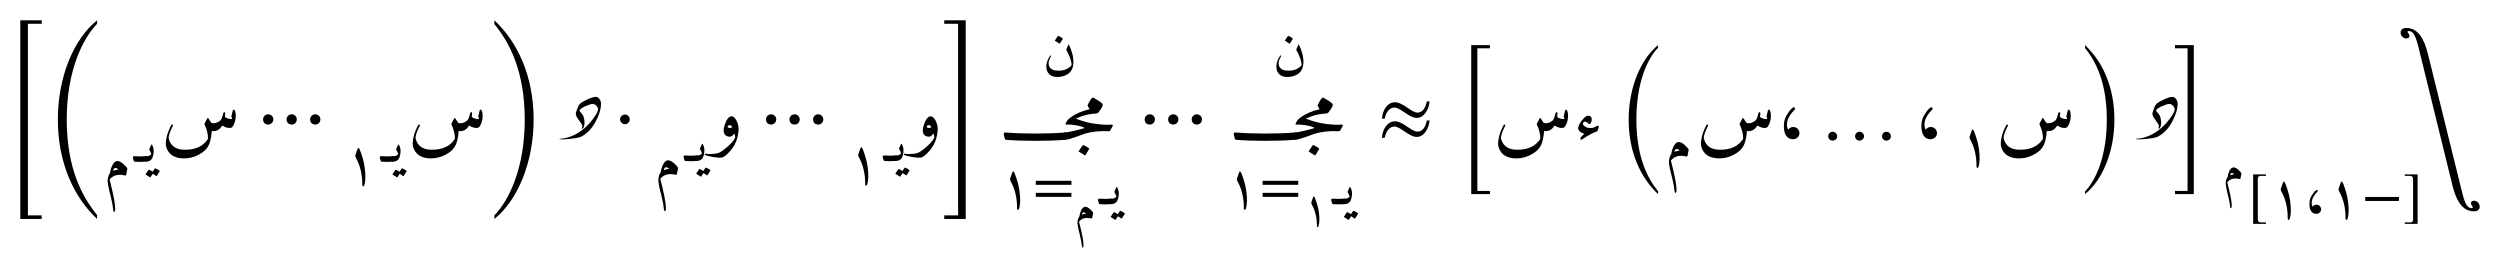 <ns0:svg xmlns:ns0="http://www.w3.org/2000/svg" xmlns:ns1="http://www.w3.org/1999/xlink" width="369.452" height="39.595" viewBox="0 0 369.452 39.595">
<ns0:defs>
<ns0:g>
<ns0:g id="glyph-0-0">
<ns0:path d="M 5.859 -24.141 L 5.859 -24.656 L 2.688 -24.656 L 2.688 4.703 L 5.844 4.703 L 5.844 4.172 L 3.812 4.172 L 3.812 -24.141 Z M 5.859 -24.141 " />
</ns0:g>
<ns0:g id="glyph-0-1">
<ns0:path d="M 7.969 4.125 C 5.844 1.5 3.484 -2.656 3.484 -9.984 C 3.484 -17.219 5.844 -21.938 7.969 -24.141 L 7.969 -24.656 C 4.578 -21.938 2.172 -16.406 2.172 -9.984 C 2.172 -3.516 4.578 1.516 7.969 4.703 Z M 7.969 4.125 " />
</ns0:g>
<ns0:g id="glyph-0-2">
<ns0:path d="M 2.812 -3.016 C 2.812 -3.469 2.438 -3.766 2.047 -3.766 C 1.672 -3.766 1.297 -3.469 1.297 -3.016 C 1.297 -2.547 1.594 -2.25 2.047 -2.25 C 2.5 -2.25 2.812 -2.609 2.812 -3.016 Z M 6.281 -3.016 C 6.281 -3.469 5.906 -3.766 5.531 -3.766 C 5.141 -3.766 4.766 -3.469 4.766 -3.016 C 4.766 -2.547 5.078 -2.25 5.531 -2.25 C 5.984 -2.25 6.281 -2.609 6.281 -3.016 Z M 9.766 -3.016 C 9.766 -3.469 9.391 -3.766 9.016 -3.766 C 8.625 -3.766 8.25 -3.469 8.25 -3.016 C 8.25 -2.547 8.562 -2.25 9.016 -2.25 C 9.469 -2.25 9.766 -2.609 9.766 -3.016 Z M 9.766 -3.016 " />
</ns0:g>
<ns0:g id="glyph-0-3">
<ns0:path d="M 0.984 -24.094 C 3.109 -21.5 5.469 -17.312 5.469 -9.984 C 5.469 -2.75 3.109 1.984 0.984 4.172 L 0.984 4.703 C 4.375 1.984 6.781 -3.609 6.781 -9.984 C 6.781 -16.484 4.375 -21.469 0.984 -24.656 Z M 0.984 -24.094 " />
</ns0:g>
<ns0:g id="glyph-0-4">
<ns0:path d="M 2.422 -3.016 C 2.422 -3.406 2.094 -3.734 1.719 -3.734 C 1.328 -3.734 0.984 -3.375 0.984 -3.016 C 0.984 -2.656 1.328 -2.297 1.719 -2.297 C 2.094 -2.297 2.422 -2.641 2.422 -3.016 Z M 2.422 -3.016 " />
</ns0:g>
<ns0:g id="glyph-0-5">
<ns0:path d="M 3.375 4.703 L 3.375 -24.656 L 0.203 -24.656 L 0.203 -24.141 L 2.25 -24.141 L 2.25 4.172 L 0.203 4.172 L 0.203 4.703 Z M 3.375 4.703 " />
</ns0:g>
<ns0:g id="glyph-0-6">
<ns0:path d="M 7.203 -2.859 C 7.031 -2 6.641 -1.203 5.812 -1.203 C 4.938 -1.203 3.672 -2.734 2.516 -2.734 C 1.344 -2.734 0.625 -1.5 0.578 -0.297 L 0.969 -0.297 C 1.156 -1.141 1.594 -1.953 2.438 -1.953 C 3.297 -1.953 4.578 -0.422 5.719 -0.422 C 6.891 -0.422 7.531 -1.844 7.609 -2.859 Z M 7.203 -5.672 C 7.031 -4.828 6.641 -4.016 5.812 -4.016 C 4.938 -4.016 3.672 -5.547 2.516 -5.547 C 1.344 -5.547 0.625 -4.312 0.578 -3.109 L 0.969 -3.109 C 1.156 -3.969 1.594 -4.766 2.438 -4.766 C 3.297 -4.766 4.578 -3.234 5.719 -3.234 C 6.891 -3.234 7.531 -4.656 7.609 -5.672 Z M 7.203 -5.672 " />
</ns0:g>
<ns0:g id="glyph-0-7">
<ns0:path d="M 5.031 3.328 L 5.031 2.859 L 3.172 2.859 L 3.172 -18.219 L 5.031 -18.219 L 5.031 -18.688 L 2.266 -18.688 L 2.266 3.328 Z M 5.031 3.328 " />
</ns0:g>
<ns0:g id="glyph-0-8">
<ns0:path d="M 6 2.906 C 4.406 0.938 2.797 -2.234 2.797 -7.672 C 2.797 -13.141 4.406 -16.656 6 -18.297 L 6 -18.688 C 3.469 -16.656 1.656 -12.453 1.656 -7.672 C 1.656 -2.797 3.469 0.938 6 3.328 Z M 6 2.906 " />
</ns0:g>
<ns0:g id="glyph-0-9">
<ns0:path d="M 2.453 -4.734 C 2.234 -4.578 1.969 -4.266 1.688 -3.812 C 1.391 -3.375 1.234 -2.922 1.188 -2.453 C 1.094 -1.406 1.297 -0.688 1.797 -0.297 C 1.984 -0.172 2.219 -0.094 2.516 -0.078 C 2.766 -0.078 3 -0.172 3.188 -0.344 C 3.375 -0.531 3.469 -0.734 3.469 -0.984 C 3.469 -1.234 3.375 -1.438 3.203 -1.625 C 3.016 -1.797 2.812 -1.891 2.562 -1.891 C 2.281 -1.891 2.047 -1.797 1.859 -1.562 C 1.797 -1.5 1.766 -1.516 1.734 -1.609 C 1.406 -2.484 1.75 -3.422 2.734 -4.422 C 2.844 -4.531 2.859 -4.625 2.766 -4.734 C 2.688 -4.828 2.594 -4.828 2.453 -4.734 Z M 2.453 -4.734 " />
</ns0:g>
<ns0:g id="glyph-0-10">
<ns0:path d="M 2.656 -0.516 C 2.656 -0.875 2.344 -1.188 2 -1.188 C 1.625 -1.188 1.328 -0.891 1.328 -0.531 C 1.328 -0.156 1.609 0.125 1.984 0.125 C 2.344 0.125 2.656 -0.172 2.656 -0.516 Z M 6.625 -0.516 C 6.625 -0.875 6.312 -1.188 5.969 -1.188 C 5.594 -1.188 5.297 -0.891 5.297 -0.531 C 5.297 -0.156 5.594 0.125 5.953 0.125 C 6.312 0.125 6.625 -0.172 6.625 -0.516 Z M 10.594 -0.516 C 10.594 -0.875 10.297 -1.188 9.938 -1.188 C 9.578 -1.188 9.281 -0.891 9.281 -0.531 C 9.281 -0.156 9.562 0.125 9.938 0.125 C 10.297 0.125 10.594 -0.172 10.594 -0.516 Z M 10.594 -0.516 " />
</ns0:g>
<ns0:g id="glyph-0-11">
<ns0:path d="M 1.359 -18.266 C 2.953 -16.297 4.578 -13.172 4.578 -7.672 C 4.578 -2.25 2.953 1.297 1.359 2.938 L 1.359 3.328 C 3.906 1.297 5.703 -2.906 5.703 -7.672 C 5.703 -12.562 3.906 -16.312 1.359 -18.688 Z M 1.359 -18.266 " />
</ns0:g>
<ns0:g id="glyph-0-12">
<ns0:path d="M 3.219 3.328 L 3.219 -18.688 L 0.438 -18.688 L 0.438 -18.219 L 2.297 -18.219 L 2.297 2.859 L 0.438 2.859 L 0.438 3.328 Z M 3.219 3.328 " />
</ns0:g>
<ns0:g id="glyph-0-13">
<ns0:path d="M 9.688 0.125 L 4.734 -19.938 C 4.172 -22.266 3.234 -23.875 1.547 -23.875 C 0.922 -23.875 0.672 -23.578 0.672 -23.219 C 0.672 -22.719 1.047 -22.328 1.516 -22.328 C 1.75 -22.328 1.969 -22.422 1.969 -22.688 C 1.969 -23 1.719 -23.125 1.688 -23.297 C 1.688 -23.375 1.766 -23.422 1.875 -23.422 C 2.656 -23.422 3 -22.328 3.375 -20.781 L 8.375 -0.438 C 8.922 1.719 9.844 3.219 11.5 3.219 C 12.109 3.219 12.359 2.906 12.359 2.562 C 12.359 2.047 11.984 1.656 11.516 1.656 C 11.297 1.656 11.062 1.75 11.062 2.016 C 11.062 2.297 11.312 2.469 11.344 2.609 C 11.344 2.703 11.266 2.75 11.156 2.75 C 10.391 2.75 10.078 1.703 9.688 0.125 Z M 9.688 0.125 " />
</ns0:g>
<ns0:g id="glyph-1-0">
<ns0:path d="M 1.391 -1.453 C 1.609 -1.547 1.867 -1.613 2.172 -1.656 C 1.961 -1.832 1.797 -1.906 1.672 -1.875 C 1.516 -1.832 1.422 -1.691 1.391 -1.453 Z M 0.922 -1.125 C 0.973 -1.52 1.082 -1.891 1.25 -2.234 C 1.426 -2.586 1.613 -2.801 1.812 -2.875 C 2.094 -2.977 2.43 -2.863 2.828 -2.531 C 3.047 -2.344 3.242 -2.141 3.422 -1.922 C 3.473 -1.848 3.492 -1.785 3.484 -1.734 C 3.391 -1.203 3.332 -0.906 3.312 -0.844 C 3.289 -0.781 3.238 -0.754 3.156 -0.766 C 2.164 -1.004 1.422 -0.828 0.922 -0.234 C 0.879 -0.18 0.867 -0.125 0.891 -0.062 C 1.098 0.719 1.297 1.57 1.484 2.5 C 1.742 3.883 1.766 4.586 1.547 4.609 C 1.473 4.617 1.426 4.547 1.406 4.391 C 1.352 3.805 1.234 3.141 1.047 2.391 C 0.68 1.016 0.523 0.16 0.578 -0.172 C 0.648 -0.629 0.766 -0.945 0.922 -1.125 Z M 0.922 -1.125 " />
</ns0:g>
<ns0:g id="glyph-1-1">
<ns0:path d="M 0 0 C -0.051 0 -0.086 -0.047 -0.109 -0.141 L -0.234 -0.531 C -0.273 -0.727 -0.195 -0.82 0 -0.812 C 0.281 -0.789 0.555 -0.781 0.828 -0.781 C 1.109 -0.781 1.383 -0.789 1.656 -0.812 C 1.863 -0.82 1.941 -0.727 1.891 -0.531 L 1.781 -0.141 C 1.75 -0.047 1.707 0 1.656 0 C 1.383 0.02 1.109 0.031 0.828 0.031 C 0.555 0.031 0.281 0.02 0 0 Z M 0 0 " />
</ns0:g>
<ns0:g id="glyph-1-2">
<ns0:path d="M 0.531 -1.891 L 0.781 -2.453 C 0.832 -2.566 0.891 -2.566 0.953 -2.453 C 1.191 -2.016 1.234 -1.488 1.078 -0.875 C 0.941 -0.289 0.582 0 0 0 C -0.062 0 -0.125 -0.148 -0.188 -0.453 C -0.238 -0.691 -0.176 -0.812 0 -0.812 C 0.352 -0.789 0.617 -0.883 0.797 -1.094 C 0.805 -1.102 0.805 -1.125 0.797 -1.156 C 0.766 -1.32 0.688 -1.492 0.562 -1.672 C 0.508 -1.742 0.5 -1.816 0.531 -1.891 Z M 1.328 1 C 1.348 0.977 1.375 0.973 1.406 0.984 C 1.645 1.066 1.859 1.191 2.047 1.359 C 2.066 1.379 2.066 1.406 2.047 1.438 L 1.625 2.109 C 1.602 2.141 1.57 2.141 1.531 2.109 C 1.5 2.078 1.332 1.969 1.031 1.781 L 0.688 2.312 C 0.676 2.344 0.648 2.336 0.609 2.297 C 0.566 2.266 0.359 2.133 -0.016 1.906 C -0.047 1.895 -0.051 1.879 -0.031 1.859 L 0.406 1.203 C 0.414 1.18 0.438 1.176 0.469 1.188 C 0.664 1.258 0.848 1.359 1.016 1.484 Z M 1.328 1 " />
</ns0:g>
<ns0:g id="glyph-1-3">
<ns0:path d="M 3.922 -4.125 C 4.129 -3.727 4.301 -3.254 4.438 -2.703 C 4.57 -2.148 4.598 -1.613 4.516 -1.094 C 4.473 -0.82 4.383 -0.582 4.25 -0.375 C 3.895 0.176 3.289 0.492 2.438 0.578 C 1.812 0.629 1.336 0.504 1.016 0.203 C 0.691 -0.098 0.539 -0.516 0.562 -1.047 C 0.594 -1.578 0.781 -2.078 1.125 -2.547 C 1.164 -2.609 1.207 -2.625 1.25 -2.594 C 1.289 -2.57 1.285 -2.52 1.234 -2.438 C 0.867 -1.812 0.801 -1.301 1.031 -0.906 C 1.258 -0.52 1.707 -0.332 2.375 -0.344 C 3.164 -0.344 3.797 -0.602 4.266 -1.125 C 4.273 -1.133 4.281 -1.16 4.281 -1.203 C 4.289 -1.484 4.207 -1.852 4.031 -2.312 C 3.852 -2.781 3.691 -3.117 3.547 -3.328 C 3.516 -3.391 3.504 -3.441 3.516 -3.484 L 3.797 -4.156 C 3.828 -4.227 3.867 -4.219 3.922 -4.125 Z M 2.266 -5.469 C 2.273 -5.488 2.301 -5.492 2.344 -5.484 C 2.57 -5.398 2.781 -5.273 2.969 -5.109 C 3 -5.086 3.004 -5.062 2.984 -5.031 L 2.562 -4.359 C 2.539 -4.328 2.508 -4.328 2.469 -4.359 C 2.426 -4.398 2.219 -4.535 1.844 -4.766 C 1.812 -4.773 1.805 -4.789 1.828 -4.812 Z M 2.266 -5.469 " />
</ns0:g>
<ns0:g id="glyph-2-0">
<ns0:path d="M 10.656 -4.344 C 10.676 -4.414 10.719 -4.453 10.781 -4.453 C 10.844 -4.453 10.895 -4.422 10.938 -4.359 C 11.039 -4.18 11.094 -3.91 11.094 -3.547 C 11.094 -2.961 10.953 -2.445 10.672 -2 C 10.598 -1.875 10.5 -1.797 10.375 -1.766 C 10.008 -1.691 9.582 -1.805 9.094 -2.109 C 8.727 -1.473 8.211 -1.203 7.547 -1.297 C 7.504 -0.609 7.398 -0.02 7.234 0.469 C 7.066 0.969 6.773 1.383 6.359 1.719 C 5.441 2.426 4.43 2.77 3.328 2.75 C 1.973 2.707 1.133 2.133 0.812 1.031 C 0.727 0.727 0.742 0.285 0.859 -0.297 C 0.973 -0.879 1.211 -1.508 1.578 -2.188 C 1.609 -2.227 1.645 -2.25 1.688 -2.25 C 1.738 -2.258 1.773 -2.242 1.797 -2.203 C 1.828 -2.172 1.832 -2.129 1.812 -2.078 C 1.312 -1.109 1.109 -0.457 1.203 -0.125 C 1.492 0.906 2.242 1.438 3.453 1.469 C 5.098 1.508 6.273 0.977 6.984 -0.125 C 7.023 -0.727 6.867 -1.414 6.516 -2.188 C 6.473 -2.27 6.461 -2.336 6.484 -2.391 C 6.66 -2.754 6.801 -3.02 6.906 -3.188 C 6.938 -3.238 6.973 -3.242 7.016 -3.203 C 7.055 -3.172 7.141 -3.047 7.266 -2.828 C 7.398 -2.609 7.504 -2.488 7.578 -2.469 C 7.984 -2.383 8.395 -2.508 8.812 -2.844 C 8.969 -2.977 9.113 -3.344 9.25 -3.938 C 9.27 -4 9.301 -4.039 9.344 -4.062 C 9.395 -4.082 9.441 -4.082 9.484 -4.062 C 9.555 -4 9.555 -3.77 9.484 -3.375 C 9.805 -3.133 10.16 -3.035 10.547 -3.078 C 10.555 -3.203 10.535 -3.285 10.484 -3.328 C 10.441 -3.379 10.43 -3.426 10.453 -3.469 Z M 10.656 -4.344 " />
</ns0:g>
<ns0:g id="glyph-2-1">
<ns0:path d="M 2.016 -2.312 C 2.285 -3.082 2.613 -3.469 3 -3.469 C 3.219 -3.469 3.426 -3.305 3.625 -2.984 C 3.82 -2.672 3.945 -2.316 4 -1.922 C 4.062 -1.523 4.004 -0.973 3.828 -0.266 C 3.648 0.43 3.297 1.078 2.766 1.672 C 2.242 2.273 1.828 2.594 1.516 2.625 C 1.203 2.664 0.785 2.641 0.266 2.547 C -0.254 2.461 -0.633 2.367 -0.875 2.266 C -0.969 2.234 -1.004 2.188 -0.984 2.125 C -0.973 2.07 -0.926 2.051 -0.844 2.062 C -0.219 2.133 0.375 2.109 0.938 1.984 C 1.27 1.898 1.754 1.578 2.391 1.016 C 3.023 0.461 3.406 0 3.531 -0.375 C 3.488 -0.695 3.438 -0.879 3.375 -0.922 C 3.082 -0.453 2.703 -0.336 2.234 -0.578 C 1.766 -0.816 1.691 -1.395 2.016 -2.312 Z M 3.094 -1.875 C 2.863 -2.25 2.617 -2.266 2.359 -1.922 C 2.555 -1.691 2.801 -1.676 3.094 -1.875 Z M 3.094 -1.875 " />
</ns0:g>
<ns0:g id="glyph-2-2">
<ns0:path d="M 8.75 0 C 7.477 0.102 6.02 0.156 4.375 0.156 C 2.664 0.156 1.207 0.102 0 0 C -0.07 0 -0.125 -0.062 -0.156 -0.188 L -0.297 -0.703 C -0.367 -0.973 -0.27 -1.098 0 -1.078 C 1.207 -0.973 2.664 -0.922 4.375 -0.922 C 6.02 -0.922 7.477 -0.973 8.75 -1.078 C 9.008 -1.098 9.109 -0.973 9.047 -0.703 L 8.891 -0.188 C 8.859 -0.062 8.812 0 8.75 0 Z M 8.75 0 " />
</ns0:g>
<ns0:g id="glyph-2-3">
<ns0:path d="M 2 -2.984 C 2.75 -2.691 3.613 -2.477 4.594 -2.344 C 5.57 -2.219 6.336 -2.188 6.891 -2.25 C 6.973 -2.258 7.023 -2.234 7.047 -2.172 C 7.066 -2.109 7.062 -2.051 7.031 -2 L 6.672 -1.359 C 6.629 -1.285 6.562 -1.254 6.469 -1.266 C 5.156 -1.336 3.961 -1.211 2.891 -0.891 C 2.816 -0.859 2.391 -0.703 1.609 -0.422 C 0.828 -0.141 0.289 0 0 0 C -0.102 0 -0.18 -0.133 -0.234 -0.406 C -0.328 -0.844 -0.25 -1.066 0 -1.078 C 0.258 -1.086 0.773 -1.188 1.547 -1.375 C 2.316 -1.57 2.719 -1.676 2.75 -1.688 C 2.781 -1.707 2.801 -1.719 2.812 -1.719 C 2.875 -1.738 2.879 -1.766 2.828 -1.797 C 2.473 -1.961 2.039 -2.082 1.531 -2.156 C 1.031 -2.238 0.57 -2.27 0.156 -2.25 C 0.082 -2.238 0.055 -2.266 0.078 -2.328 C 0.117 -2.492 0.207 -2.66 0.344 -2.828 C 0.477 -3.004 0.613 -3.113 0.75 -3.156 C 1.07 -3.238 1.488 -3.18 2 -2.984 Z M 2.609 0.812 C 2.629 0.781 2.66 0.773 2.703 0.797 C 3.016 0.898 3.297 1.062 3.547 1.281 C 3.578 1.312 3.582 1.348 3.562 1.391 L 3 2.297 C 2.969 2.328 2.926 2.316 2.875 2.266 C 2.82 2.223 2.547 2.051 2.047 1.75 C 2.016 1.727 2.004 1.707 2.016 1.688 Z M 2.609 0.812 " />
</ns0:g>
<ns0:g id="glyph-2-4">
<ns0:path d="M 3.812 -4.109 C 2.445 -4.016 1.227 -3.609 0.156 -2.891 C -0.008 -2.785 -0.133 -2.766 -0.219 -2.828 C -0.395 -2.973 -0.273 -3.203 0.141 -3.516 C 0.898 -4.086 1.848 -4.5 2.984 -4.75 L 2.766 -5.094 C 2.68 -5.207 2.66 -5.312 2.703 -5.406 C 2.953 -5.906 3.141 -6.223 3.266 -6.359 C 3.367 -6.461 3.469 -6.488 3.562 -6.438 C 4.164 -6.113 4.594 -5.828 4.844 -5.578 C 4.914 -5.492 4.93 -5.379 4.891 -5.234 C 4.828 -5.047 4.625 -4.727 4.281 -4.281 C 4.207 -4.176 4.051 -4.117 3.812 -4.109 Z M 3.812 -4.109 " />
</ns0:g>
<ns0:g id="glyph-2-5">
<ns0:path d="M 3.672 -1.484 C 3.641 -1.367 3.594 -1.289 3.531 -1.25 C 2.926 -1.039 2.188 -0.641 1.312 -0.047 C 1.227 0.004 1.16 0.004 1.109 -0.047 C 0.973 -0.18 1.156 -0.457 1.656 -0.875 C 1 -1.102 0.695 -1.414 0.75 -1.812 C 0.789 -2.145 1.039 -2.57 1.5 -3.094 C 1.77 -3.406 2 -3.562 2.188 -3.562 C 2.594 -3.562 2.781 -3.336 2.75 -2.891 C 2.727 -2.734 2.672 -2.582 2.578 -2.438 C 2.492 -2.289 2.398 -2.27 2.297 -2.375 C 1.93 -2.719 1.672 -2.781 1.516 -2.562 C 1.348 -2.312 1.488 -2.078 1.938 -1.859 C 2.219 -1.734 2.539 -1.703 2.906 -1.766 C 3.008 -1.785 3.129 -1.836 3.266 -1.922 C 3.41 -2.004 3.535 -2.055 3.641 -2.078 C 3.785 -2.098 3.828 -2.004 3.766 -1.797 Z M 3.672 -1.484 " />
</ns0:g>
<ns0:g id="glyph-3-0">
<ns0:path d="M 2.203 -4.688 L 1.891 -3.797 C 1.859 -3.672 1.875 -3.516 1.984 -3.344 C 2.609 -2.219 2.922 -0.891 2.906 0.641 C 2.906 0.75 2.953 0.812 3.031 0.828 C 3.109 0.844 3.156 0.812 3.188 0.703 C 3.406 0.094 3.422 -0.797 3.266 -1.953 C 3.156 -2.781 2.906 -3.641 2.562 -4.531 C 2.406 -4.891 2.281 -4.938 2.203 -4.688 Z M 2.203 -4.688 " />
</ns0:g>
<ns0:g id="glyph-3-1">
<ns0:path d="M 5.703 -1.078 L 5.703 -1.672 L 0.438 -1.672 L 0.438 -1.078 Z M 5.703 -2.859 L 5.703 -3.453 L 0.438 -3.453 L 0.438 -2.859 Z M 5.703 -2.859 " />
</ns0:g>
<ns0:g id="glyph-3-2">
<ns0:path d="M 2.672 1.391 L 2.672 1.172 L 1.938 1.172 C 1.641 1.172 1.469 1.047 1.469 0.688 L 1.469 -5.266 C 1.469 -5.594 1.625 -5.703 1.938 -5.703 L 2.672 -5.703 L 2.672 -5.922 L 0.781 -5.922 L 0.781 1.391 Z M 2.672 1.391 " />
</ns0:g>
<ns0:g id="glyph-3-3">
<ns0:path d="M 1.844 -3.547 C 1.672 -3.422 1.484 -3.203 1.266 -2.859 C 1.047 -2.531 0.922 -2.188 0.891 -1.828 C 0.828 -1.062 0.969 -0.516 1.359 -0.219 C 1.484 -0.125 1.672 -0.078 1.891 -0.062 C 2.078 -0.047 2.25 -0.125 2.391 -0.266 C 2.531 -0.391 2.609 -0.562 2.609 -0.75 C 2.609 -0.938 2.531 -1.078 2.406 -1.219 C 2.266 -1.359 2.109 -1.422 1.922 -1.422 C 1.703 -1.422 1.531 -1.344 1.391 -1.172 C 1.359 -1.125 1.328 -1.141 1.297 -1.203 C 1.062 -1.859 1.312 -2.562 2.047 -3.328 C 2.125 -3.406 2.141 -3.469 2.078 -3.547 C 2.016 -3.609 1.938 -3.609 1.844 -3.547 Z M 1.844 -3.547 " />
</ns0:g>
<ns0:g id="glyph-3-4">
<ns0:path d="M 5.562 -1.969 L 5.562 -2.562 L 0.578 -2.562 L 0.578 -1.969 Z M 5.562 -1.969 " />
</ns0:g>
<ns0:g id="glyph-3-5">
<ns0:path d="M 2.188 1.391 L 2.188 -5.922 L 0.297 -5.922 L 0.297 -5.703 L 1.062 -5.703 C 1.391 -5.703 1.516 -5.531 1.516 -5.219 L 1.516 0.766 C 1.516 1.031 1.406 1.172 1.094 1.172 L 0.297 1.172 L 0.297 1.391 Z M 2.188 1.391 " />
</ns0:g>
<ns0:g id="glyph-4-0">
<ns0:path d="M 5.797 -5.344 C 5.797 -4.551 5.523 -3.656 4.984 -2.656 C 4.43 -1.645 3.738 -0.922 2.906 -0.484 C 2.676 -0.359 2.219 -0.254 1.531 -0.172 C 0.969 -0.098 0.484 -0.062 0.078 -0.062 C -0.141 -0.062 -0.281 -0.07 -0.344 -0.094 L -0.359 -0.141 C -0.273 -0.148 -0.133 -0.164 0.062 -0.188 C 0.602 -0.238 1.164 -0.398 1.75 -0.672 C 2.863 -1.203 3.816 -2.004 4.609 -3.078 C 5.109 -3.742 5.359 -4.219 5.359 -4.5 C 5.359 -4.688 5.273 -4.863 5.109 -5.031 C 4.941 -5.207 4.758 -5.297 4.562 -5.297 C 4.344 -5.297 3.973 -5.18 3.453 -4.953 C 2.891 -4.691 2.609 -4.469 2.609 -4.281 C 2.609 -4.258 2.672 -4.18 2.797 -4.047 C 2.953 -3.891 3.078 -3.719 3.172 -3.531 C 3.297 -3.227 3.359 -2.867 3.359 -2.453 C 3.359 -2.328 3.332 -2.172 3.281 -1.984 C 3.207 -1.754 3.129 -1.641 3.047 -1.641 L 2.984 -1.688 L 3.031 -2.031 C 3.031 -2.188 2.867 -2.469 2.547 -2.875 C 2.223 -3.289 2.062 -3.617 2.062 -3.859 C 2.062 -3.941 2.125 -4.148 2.25 -4.484 C 2.363 -4.797 2.457 -5.016 2.531 -5.141 C 2.656 -5.359 3.031 -5.613 3.656 -5.906 C 4.27 -6.195 4.723 -6.344 5.016 -6.344 C 5.234 -6.344 5.422 -6.227 5.578 -6 C 5.723 -5.789 5.797 -5.57 5.797 -5.344 Z M 5.797 -5.344 " />
</ns0:g>
<ns0:g id="glyph-5-0">
<ns0:path d="M 1.109 -1.172 C 1.285 -1.242 1.5 -1.297 1.75 -1.328 C 1.57 -1.473 1.438 -1.531 1.344 -1.5 C 1.219 -1.469 1.141 -1.359 1.109 -1.172 Z M 0.75 -0.906 C 0.781 -1.219 0.863 -1.516 1 -1.797 C 1.145 -2.078 1.297 -2.242 1.453 -2.297 C 1.672 -2.391 1.941 -2.301 2.266 -2.031 C 2.441 -1.883 2.598 -1.719 2.734 -1.531 C 2.773 -1.477 2.789 -1.43 2.781 -1.391 C 2.707 -0.961 2.66 -0.723 2.641 -0.672 C 2.629 -0.617 2.594 -0.598 2.531 -0.609 C 1.738 -0.797 1.145 -0.656 0.75 -0.188 C 0.707 -0.145 0.691 -0.098 0.703 -0.047 C 0.879 0.578 1.039 1.258 1.188 2 C 1.395 3.113 1.41 3.68 1.234 3.703 C 1.18 3.703 1.145 3.641 1.125 3.516 C 1.082 3.047 0.984 2.508 0.828 1.906 C 0.547 0.812 0.426 0.129 0.469 -0.141 C 0.52 -0.504 0.613 -0.758 0.75 -0.906 Z M 0.75 -0.906 " />
</ns0:g>
<ns0:g id="glyph-6-0">
<ns0:path d="M 1.766 -3.766 L 1.516 -3.047 C 1.484 -2.938 1.5 -2.812 1.578 -2.672 C 2.094 -1.766 2.344 -0.703 2.328 0.516 C 2.328 0.609 2.359 0.641 2.422 0.656 C 2.484 0.672 2.531 0.641 2.547 0.562 C 2.719 0.078 2.75 -0.641 2.625 -1.562 C 2.531 -2.219 2.328 -2.906 2.047 -3.625 C 1.922 -3.922 1.828 -3.953 1.766 -3.766 Z M 1.766 -3.766 " />
</ns0:g>
</ns0:g>
</ns0:defs>
<ns0:g id="viewport-shift" transform="translate(-112.818,-151.035)"><ns0:g fill="rgb(0%, 0%, 0%)" fill-opacity="1">
<ns0:use ns1:href="#glyph-0-0" x="113.13" y="178.691" />
<ns0:use ns1:href="#glyph-0-1" x="119.196" y="178.691" />
</ns0:g>
<ns0:g fill="rgb(0%, 0%, 0%)" fill-opacity="1">
<ns0:use ns1:href="#glyph-1-0" x="128.151" y="177.737" />
</ns0:g>
<ns0:g fill="rgb(0%, 0%, 0%)" fill-opacity="1">
<ns0:use ns1:href="#glyph-1-1" x="132.698" y="174.929" />
<ns0:use ns1:href="#glyph-1-2" x="134.364" y="174.929" />
</ns0:g>
<ns0:g fill="rgb(0%, 0%, 0%)" fill-opacity="1">
<ns0:use ns1:href="#glyph-2-0" x="136.563" y="171.693" />
</ns0:g>
<ns0:g fill="rgb(0%, 0%, 0%)" fill-opacity="1">
<ns0:use ns1:href="#glyph-0-2" x="150.4" y="171.693" />
</ns0:g>
<ns0:g fill="rgb(0%, 0%, 0%)" fill-opacity="1">
<ns0:use ns1:href="#glyph-3-0" x="163.448" y="177.737" />
</ns0:g>
<ns0:g fill="rgb(0%, 0%, 0%)" fill-opacity="1">
<ns0:use ns1:href="#glyph-1-1" x="169.184" y="174.929" />
<ns0:use ns1:href="#glyph-1-2" x="170.85" y="174.929" />
</ns0:g>
<ns0:g fill="rgb(0%, 0%, 0%)" fill-opacity="1">
<ns0:use ns1:href="#glyph-2-0" x="173.049" y="171.693" />
</ns0:g>
<ns0:g fill="rgb(0%, 0%, 0%)" fill-opacity="1">
<ns0:use ns1:href="#glyph-0-3" x="184.896" y="178.691" />
</ns0:g>
<ns0:g fill="rgb(0%, 0%, 0%)" fill-opacity="1">
<ns0:use ns1:href="#glyph-4-0" x="195.842" y="171.693" />
</ns0:g>
<ns0:g fill="rgb(0%, 0%, 0%)" fill-opacity="1">
<ns0:use ns1:href="#glyph-0-4" x="203.464" y="171.693" />
</ns0:g>
<ns0:g fill="rgb(0%, 0%, 0%)" fill-opacity="1">
<ns0:use ns1:href="#glyph-1-0" x="209.533" y="177.632" />
</ns0:g>
<ns0:g fill="rgb(0%, 0%, 0%)" fill-opacity="1">
<ns0:use ns1:href="#glyph-1-1" x="214.079" y="174.824" />
<ns0:use ns1:href="#glyph-1-2" x="215.745" y="174.824" />
</ns0:g>
<ns0:g fill="rgb(0%, 0%, 0%)" fill-opacity="1">
<ns0:use ns1:href="#glyph-2-1" x="217.943" y="171.693" />
</ns0:g>
<ns0:g fill="rgb(0%, 0%, 0%)" fill-opacity="1">
<ns0:use ns1:href="#glyph-0-2" x="224.721" y="171.693" />
</ns0:g>
<ns0:g fill="rgb(0%, 0%, 0%)" fill-opacity="1">
<ns0:use ns1:href="#glyph-3-0" x="237.768" y="177.632" />
</ns0:g>
<ns0:g fill="rgb(0%, 0%, 0%)" fill-opacity="1">
<ns0:use ns1:href="#glyph-1-1" x="243.504" y="174.824" />
<ns0:use ns1:href="#glyph-1-2" x="245.17" y="174.824" />
</ns0:g>
<ns0:g fill="rgb(0%, 0%, 0%)" fill-opacity="1">
<ns0:use ns1:href="#glyph-2-1" x="247.37" y="171.693" />
</ns0:g>
<ns0:g fill="rgb(0%, 0%, 0%)" fill-opacity="1">
<ns0:use ns1:href="#glyph-0-5" x="252.156" y="178.691" />
</ns0:g>
<ns0:g fill="rgb(0%, 0%, 0%)" fill-opacity="1">
<ns0:use ns1:href="#glyph-1-3" x="266.886" y="161.826" />
</ns0:g>
<ns0:g fill="rgb(0%, 0%, 0%)" fill-opacity="1">
<ns0:use ns1:href="#glyph-2-2" x="261.464" y="171.693" />
<ns0:use ns1:href="#glyph-2-3" x="270.204" y="171.693" />
</ns0:g>
<ns0:g fill="rgb(0%, 0%, 0%)" fill-opacity="1">
<ns0:use ns1:href="#glyph-2-4" x="270.868" y="171.927" />
</ns0:g>
<ns0:g fill="rgb(0%, 0%, 0%)" fill-opacity="1">
<ns0:use ns1:href="#glyph-3-0" x="260.212" y="181.207" />
<ns0:use ns1:href="#glyph-3-1" x="265.451" y="181.207" />
</ns0:g>
<ns0:g fill="rgb(0%, 0%, 0%)" fill-opacity="1">
<ns0:use ns1:href="#glyph-5-0" x="271.586" y="183.927" />
</ns0:g>
<ns0:g fill="rgb(0%, 0%, 0%)" fill-opacity="1">
<ns0:use ns1:href="#glyph-1-1" x="275.323" y="181.207" />
<ns0:use ns1:href="#glyph-1-2" x="276.989" y="181.207" />
</ns0:g>
<ns0:g fill="rgb(0%, 0%, 0%)" fill-opacity="1">
<ns0:use ns1:href="#glyph-0-2" x="280.681" y="171.693" />
</ns0:g>
<ns0:g fill="rgb(0%, 0%, 0%)" fill-opacity="1">
<ns0:use ns1:href="#glyph-1-3" x="300.878" y="161.826" />
</ns0:g>
<ns0:g fill="rgb(0%, 0%, 0%)" fill-opacity="1">
<ns0:use ns1:href="#glyph-2-2" x="295.455" y="171.693" />
<ns0:use ns1:href="#glyph-2-3" x="304.195" y="171.693" />
</ns0:g>
<ns0:g fill="rgb(0%, 0%, 0%)" fill-opacity="1">
<ns0:use ns1:href="#glyph-2-4" x="304.859" y="171.927" />
</ns0:g>
<ns0:g fill="rgb(0%, 0%, 0%)" fill-opacity="1">
<ns0:use ns1:href="#glyph-3-0" x="293.728" y="181.207" />
<ns0:use ns1:href="#glyph-3-1" x="298.967" y="181.207" />
</ns0:g>
<ns0:g fill="rgb(0%, 0%, 0%)" fill-opacity="1">
<ns0:use ns1:href="#glyph-6-0" x="305.101" y="183.944" />
</ns0:g>
<ns0:g fill="rgb(0%, 0%, 0%)" fill-opacity="1">
<ns0:use ns1:href="#glyph-1-1" x="309.79" y="181.207" />
<ns0:use ns1:href="#glyph-1-2" x="311.456" y="181.207" />
</ns0:g>
<ns0:g fill="rgb(0%, 0%, 0%)" fill-opacity="1">
<ns0:use ns1:href="#glyph-0-6" x="316.474" y="171.693" />
</ns0:g>
<ns0:g fill="rgb(0%, 0%, 0%)" fill-opacity="1">
<ns0:use ns1:href="#glyph-0-7" x="327.971" y="176.392" />
</ns0:g>
<ns0:g fill="rgb(0%, 0%, 0%)" fill-opacity="1">
<ns0:use ns1:href="#glyph-2-0" x="333.452" y="171.693" />
<ns0:use ns1:href="#glyph-2-5" x="345.297" y="171.693" />
</ns0:g>
<ns0:g fill="rgb(0%, 0%, 0%)" fill-opacity="1">
<ns0:use ns1:href="#glyph-0-8" x="351.848" y="176.392" />
</ns0:g>
<ns0:g fill="rgb(0%, 0%, 0%)" fill-opacity="1">
<ns0:use ns1:href="#glyph-1-0" x="358.882" y="174.929" />
</ns0:g>
<ns0:g fill="rgb(0%, 0%, 0%)" fill-opacity="1">
<ns0:use ns1:href="#glyph-2-0" x="363.428" y="171.693" />
</ns0:g>
<ns0:g fill="rgb(0%, 0%, 0%)" fill-opacity="1">
<ns0:use ns1:href="#glyph-0-9" x="375.276" y="171.693" />
</ns0:g>
<ns0:g fill="rgb(0%, 0%, 0%)" fill-opacity="1">
<ns0:use ns1:href="#glyph-0-10" x="381.664" y="171.693" />
</ns0:g>
<ns0:g fill="rgb(0%, 0%, 0%)" fill-opacity="1">
<ns0:use ns1:href="#glyph-0-9" x="395.599" y="171.693" />
</ns0:g>
<ns0:g fill="rgb(0%, 0%, 0%)" fill-opacity="1">
<ns0:use ns1:href="#glyph-3-0" x="402" y="175.012" />
</ns0:g>
<ns0:g fill="rgb(0%, 0%, 0%)" fill-opacity="1">
<ns0:use ns1:href="#glyph-2-0" x="407.737" y="171.693" />
</ns0:g>
<ns0:g fill="rgb(0%, 0%, 0%)" fill-opacity="1">
<ns0:use ns1:href="#glyph-0-11" x="419.584" y="176.392" />
</ns0:g>
<ns0:g fill="rgb(0%, 0%, 0%)" fill-opacity="1">
<ns0:use ns1:href="#glyph-4-0" x="428.834" y="171.693" />
</ns0:g>
<ns0:g fill="rgb(0%, 0%, 0%)" fill-opacity="1">
<ns0:use ns1:href="#glyph-0-12" x="433.801" y="176.392" />
</ns0:g>
<ns0:g fill="rgb(0%, 0%, 0%)" fill-opacity="1">
<ns0:use ns1:href="#glyph-5-0" x="441.273" y="178.103" />
</ns0:g>
<ns0:g fill="rgb(0%, 0%, 0%)" fill-opacity="1">
<ns0:use ns1:href="#glyph-3-2" x="445.01" y="182.729" />
</ns0:g>
<ns0:g fill="rgb(0%, 0%, 0%)" fill-opacity="1">
<ns0:use ns1:href="#glyph-3-0" x="447.992" y="182.703" />
<ns0:use ns1:href="#glyph-3-3" x="453.231" y="182.703" />
<ns0:use ns1:href="#glyph-3-0" x="456.536" y="182.703" />
<ns0:use ns1:href="#glyph-3-4" x="461.775" y="182.703" />
</ns0:g>
<ns0:g fill="rgb(0%, 0%, 0%)" fill-opacity="1">
<ns0:use ns1:href="#glyph-3-5" x="467.909" y="182.729" />
</ns0:g>
<ns0:g fill="rgb(0%, 0%, 0%)" fill-opacity="1">
<ns0:use ns1:href="#glyph-0-13" x="466.91" y="179.043" />
</ns0:g>
</ns0:g></ns0:svg>